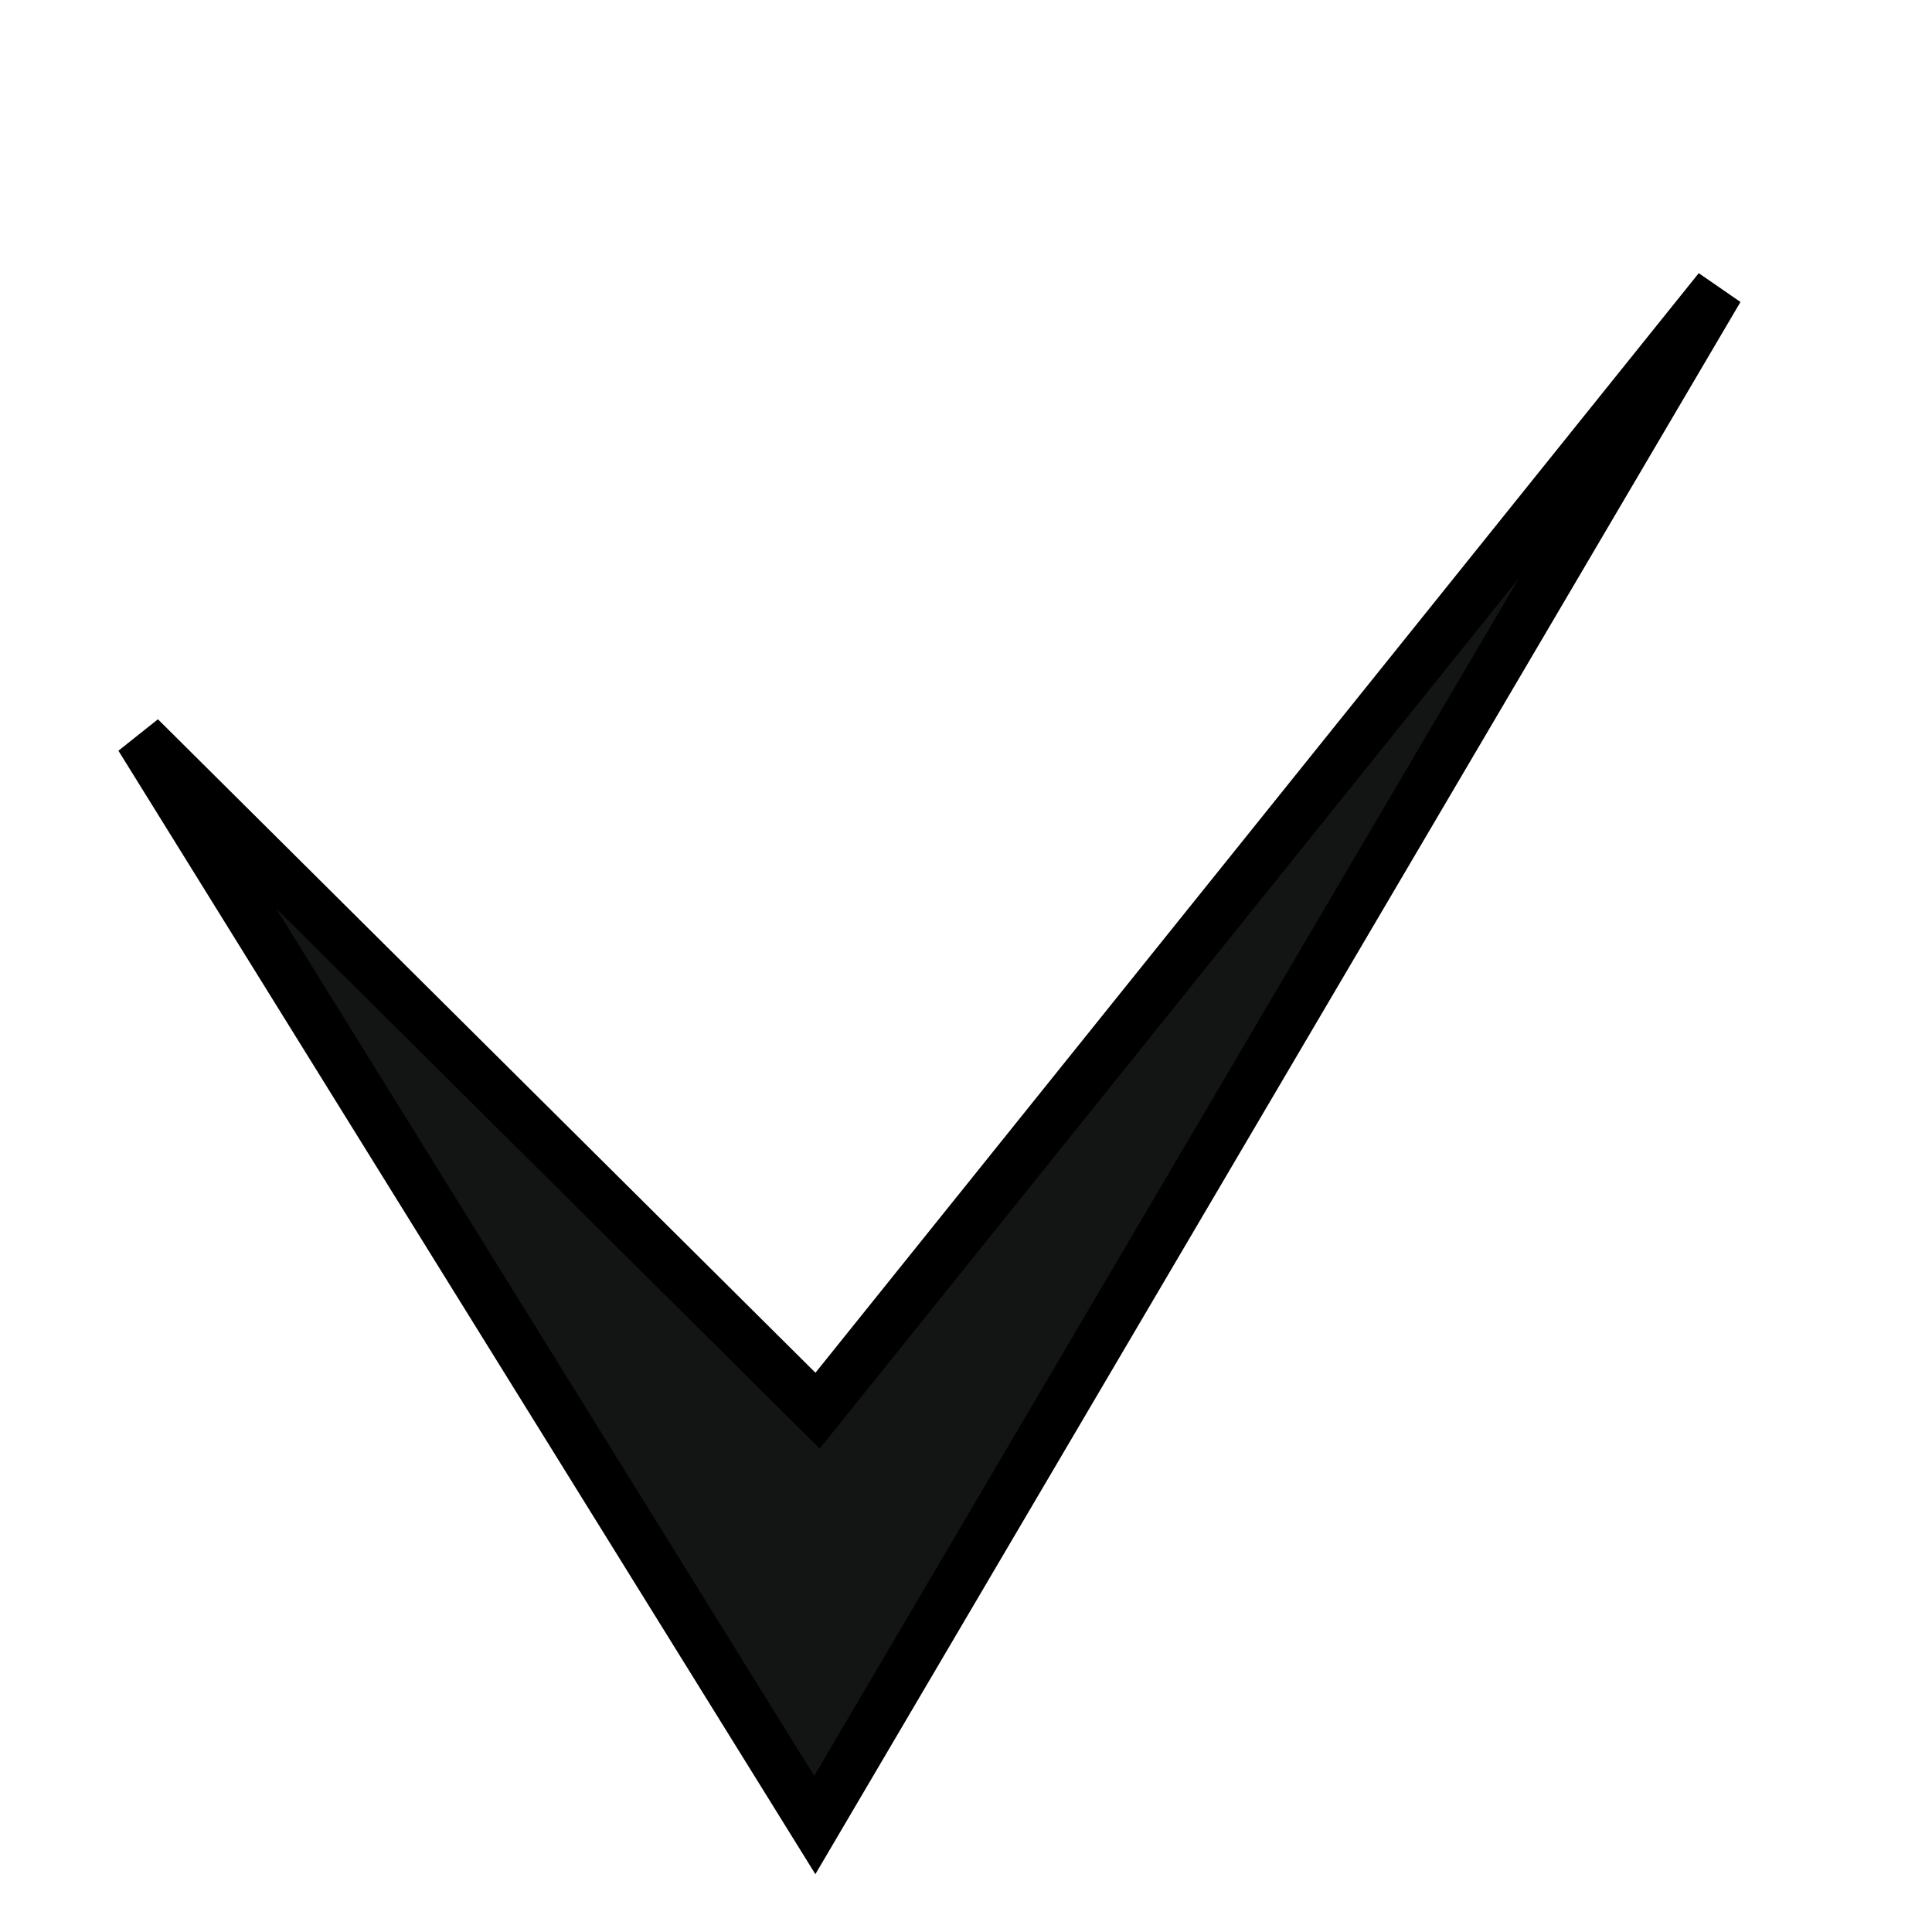 <?xml version="1.0" encoding="UTF-8"?> <svg xmlns="http://www.w3.org/2000/svg" width="19" height="19" viewBox="0 0 19 19" fill="none"><path d="M16.901 2.843L8.013 17.948L1.377 7.251L7.843 13.677L8.04 13.873L8.214 13.657L16.901 2.843Z" fill="#131414" stroke="black" stroke-width="0.5"></path></svg> 